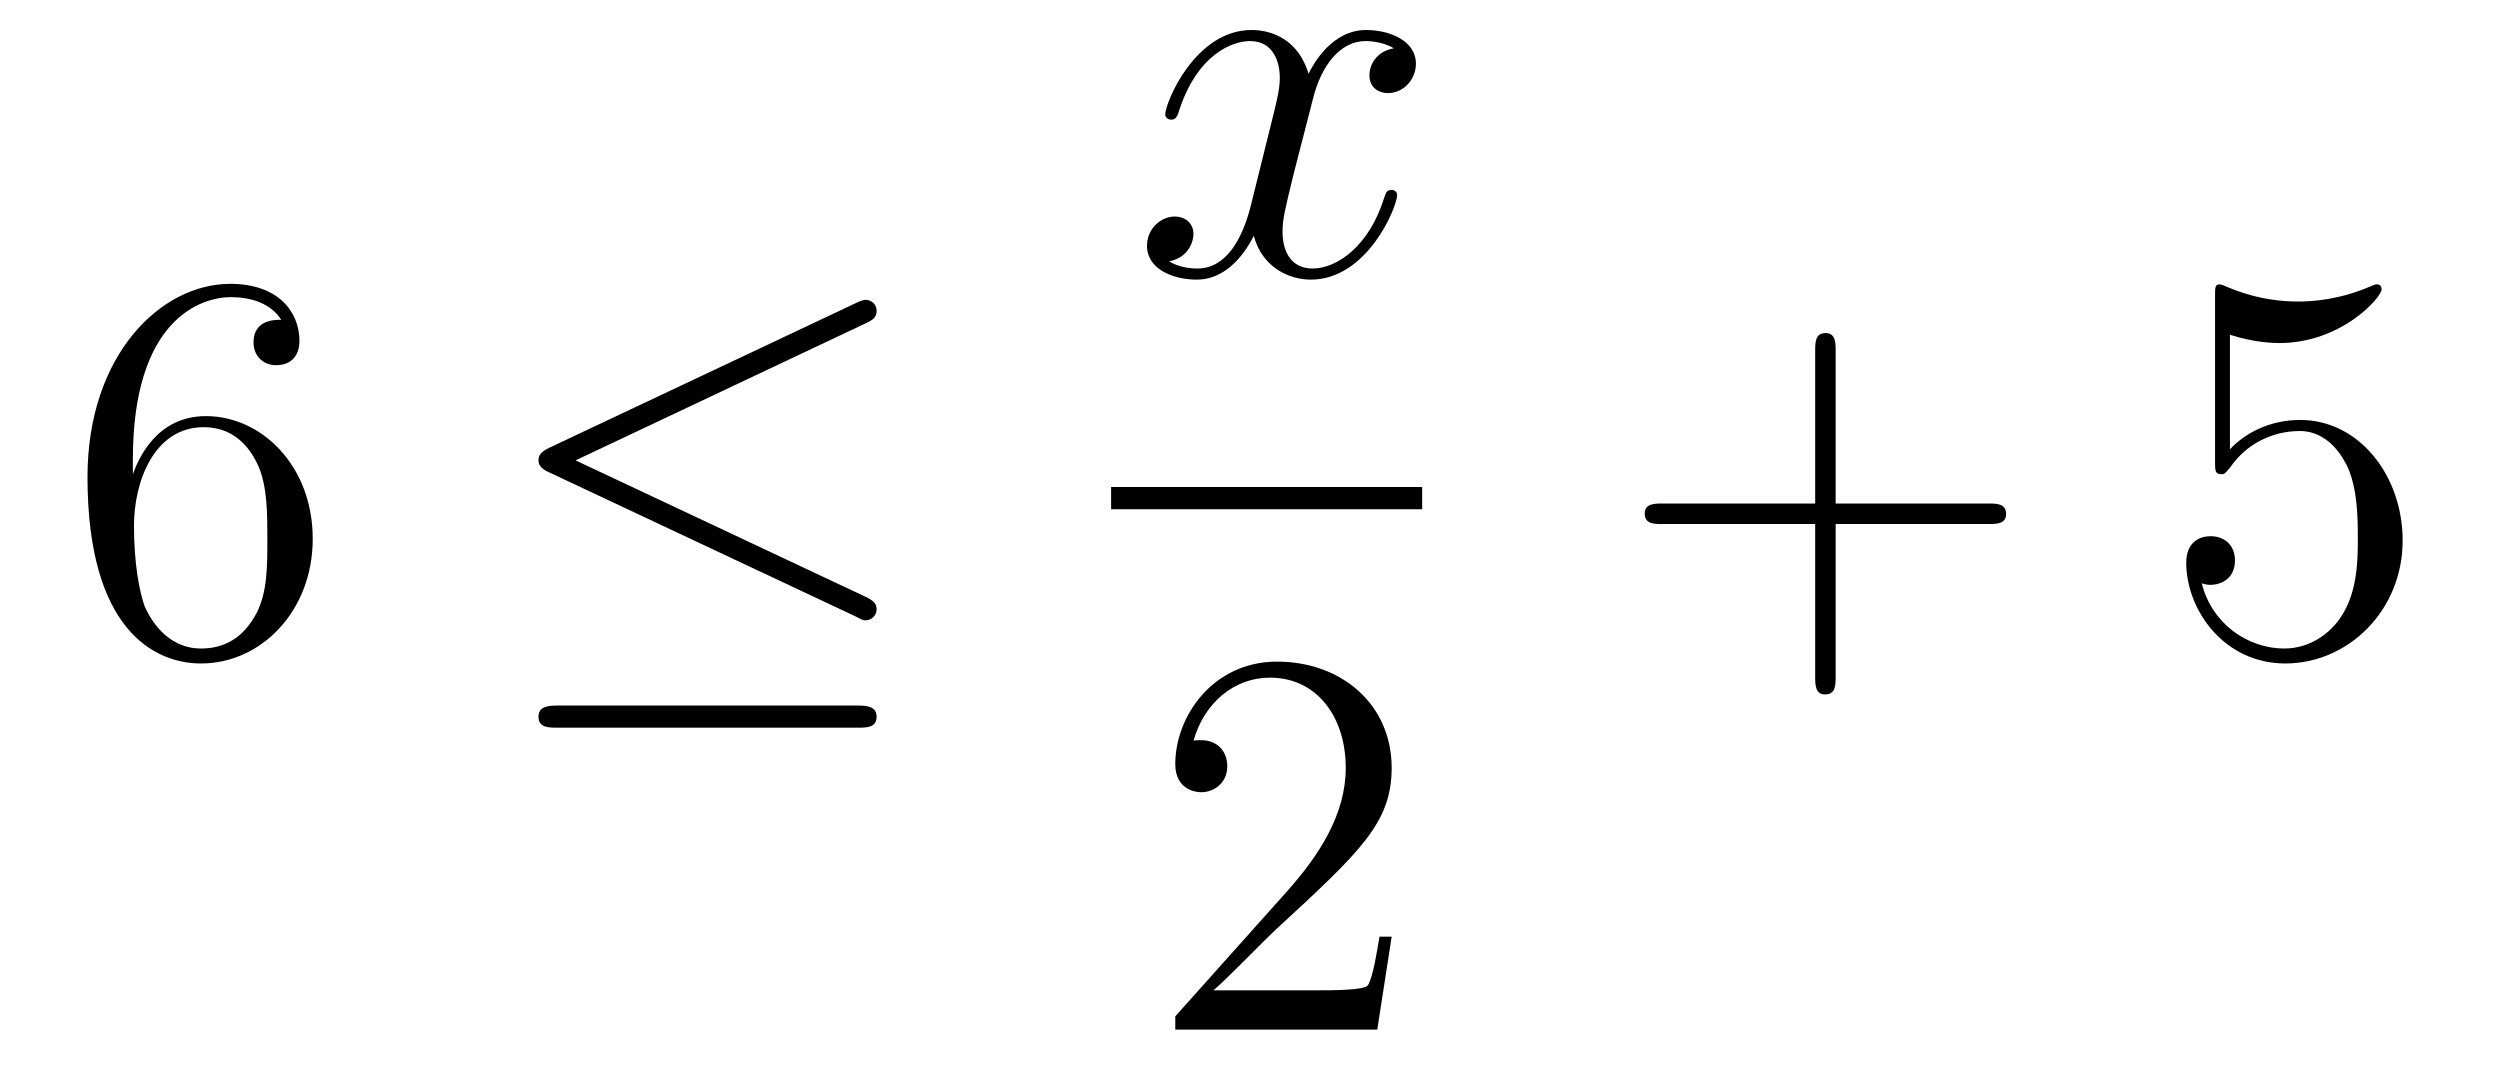 <?xml version='1.0'?>
<!-- This file was generated by dvisvgm 1.14.1 -->
<svg height='23pt' version='1.1' viewBox='0 -23 54 23' width='54pt' xmlns='http://www.w3.org/2000/svg' xmlns:xlink='http://www.w3.org/1999/xlink'>
<g id='page1'>
<g transform='matrix(1 0 0 1 -127 644)'>
<path d='M129.87 -657.08C129.87 -660.104 131.341 -660.582 131.986 -660.582C132.417 -660.582 132.847 -660.451 133.074 -660.093C132.931 -660.093 132.476 -660.093 132.476 -659.602C132.476 -659.339 132.656 -659.112 132.967 -659.112C133.265 -659.112 133.468 -659.292 133.468 -659.638C133.468 -660.26 133.014 -660.869 131.974 -660.869C130.468 -660.869 128.89 -659.328 128.89 -656.697C128.89 -653.41 130.325 -652.669 131.341 -652.669C132.644 -652.669 133.755 -653.805 133.755 -655.359C133.755 -656.948 132.644 -658.012 131.448 -658.012C130.384 -658.012 129.99 -657.092 129.87 -656.757V-657.08ZM131.341 -652.992C130.587 -652.992 130.229 -653.661 130.121 -653.912C130.014 -654.223 129.894 -654.809 129.894 -655.646C129.894 -656.59 130.325 -657.773 131.401 -657.773C132.058 -657.773 132.405 -657.331 132.584 -656.925C132.775 -656.482 132.775 -655.885 132.775 -655.371C132.775 -654.761 132.775 -654.223 132.548 -653.769C132.249 -653.195 131.819 -652.992 131.341 -652.992Z' fill-rule='evenodd'/>
<path d='M145.708 -660.021C145.839 -660.081 145.935 -660.14 145.935 -660.284C145.935 -660.415 145.839 -660.523 145.696 -660.523C145.636 -660.523 145.529 -660.475 145.481 -660.451L138.87 -657.331C138.667 -657.235 138.631 -657.152 138.631 -657.056C138.631 -656.948 138.703 -656.865 138.87 -656.793L145.481 -653.685C145.636 -653.601 145.66 -653.601 145.696 -653.601C145.827 -653.601 145.935 -653.709 145.935 -653.84C145.935 -653.948 145.887 -654.02 145.684 -654.115L139.432 -657.056L145.708 -660.021ZM145.517 -651.282C145.72 -651.282 145.935 -651.282 145.935 -651.521C145.935 -651.76 145.684 -651.76 145.505 -651.76H139.061C138.882 -651.76 138.631 -651.76 138.631 -651.521C138.631 -651.282 138.846 -651.282 139.05 -651.282H145.517Z' fill-rule='evenodd'/>
<path d='M157.106 -665.957C156.724 -665.886 156.58 -665.599 156.58 -665.372C156.58 -665.085 156.807 -664.989 156.975 -664.989C157.333 -664.989 157.584 -665.3 157.584 -665.622C157.584 -666.125 157.011 -666.352 156.508 -666.352C155.779 -666.352 155.373 -665.634 155.265 -665.407C154.99 -666.304 154.249 -666.352 154.034 -666.352C152.815 -666.352 152.169 -664.786 152.169 -664.523C152.169 -664.475 152.217 -664.415 152.301 -664.415C152.396 -664.415 152.42 -664.487 152.444 -664.535C152.851 -665.862 153.652 -666.113 153.998 -666.113C154.536 -666.113 154.644 -665.611 154.644 -665.324C154.644 -665.061 154.572 -664.786 154.428 -664.212L154.022 -662.574C153.843 -661.857 153.496 -661.2 152.862 -661.2C152.803 -661.2 152.504 -661.2 152.253 -661.355C152.683 -661.439 152.779 -661.797 152.779 -661.941C152.779 -662.18 152.6 -662.323 152.373 -662.323C152.086 -662.323 151.775 -662.072 151.775 -661.69C151.775 -661.188 152.337 -660.96 152.851 -660.96C153.424 -660.96 153.831 -661.415 154.082 -661.905C154.273 -661.2 154.871 -660.96 155.313 -660.96C156.533 -660.96 157.178 -662.527 157.178 -662.789C157.178 -662.849 157.13 -662.897 157.058 -662.897C156.951 -662.897 156.939 -662.837 156.903 -662.742C156.58 -661.69 155.887 -661.2 155.349 -661.2C154.931 -661.2 154.703 -661.51 154.703 -662C154.703 -662.263 154.751 -662.455 154.943 -663.244L155.361 -664.869C155.54 -665.587 155.947 -666.113 156.497 -666.113C156.521 -666.113 156.855 -666.113 157.106 -665.957Z' fill-rule='evenodd'/>
<path d='M151 -656H157.719V-656.481H151'/>
<path d='M157.06 -646.768H156.797C156.761 -646.565 156.665 -645.907 156.546 -645.716C156.462 -645.609 155.781 -645.609 155.422 -645.609H153.211C153.533 -645.884 154.263 -646.649 154.573 -646.936C156.39 -648.609 157.06 -649.231 157.06 -650.414C157.06 -651.789 155.972 -652.709 154.585 -652.709S152.386 -651.526 152.386 -650.498C152.386 -649.888 152.912 -649.888 152.948 -649.888C153.199 -649.888 153.509 -650.067 153.509 -650.45C153.509 -650.785 153.282 -651.012 152.948 -651.012C152.84 -651.012 152.816 -651.012 152.78 -651C153.008 -651.813 153.653 -652.363 154.43 -652.363C155.446 -652.363 156.068 -651.514 156.068 -650.414C156.068 -649.398 155.482 -648.513 154.801 -647.748L152.386 -645.047V-644.76H156.749L157.06 -646.768Z' fill-rule='evenodd'/>
<path d='M166.65 -655.681H169.949C170.116 -655.681 170.332 -655.681 170.332 -655.897C170.332 -656.124 170.128 -656.124 169.949 -656.124H166.65V-659.423C166.65 -659.59 166.65 -659.806 166.434 -659.806C166.208 -659.806 166.208 -659.602 166.208 -659.423V-656.124H162.908C162.741 -656.124 162.526 -656.124 162.526 -655.908C162.526 -655.681 162.729 -655.681 162.908 -655.681H166.208V-652.382C166.208 -652.215 166.208 -652 166.422 -652C166.65 -652 166.65 -652.203 166.65 -652.382V-655.681Z' fill-rule='evenodd'/>
<path d='M175.167 -659.77C175.681 -659.602 176.1 -659.59 176.231 -659.59C177.582 -659.59 178.443 -660.582 178.443 -660.75C178.443 -660.798 178.419 -660.858 178.347 -660.858C178.323 -660.858 178.299 -660.858 178.192 -660.81C177.522 -660.523 176.948 -660.487 176.638 -660.487C175.849 -660.487 175.287 -660.726 175.06 -660.822C174.976 -660.858 174.952 -660.858 174.94 -660.858C174.845 -660.858 174.845 -660.786 174.845 -660.594V-657.044C174.845 -656.829 174.845 -656.757 174.988 -656.757C175.048 -656.757 175.06 -656.769 175.179 -656.913C175.514 -657.403 176.076 -657.69 176.673 -657.69C177.307 -657.69 177.618 -657.104 177.713 -656.901C177.917 -656.434 177.929 -655.849 177.929 -655.394C177.929 -654.94 177.929 -654.259 177.594 -653.721C177.331 -653.291 176.865 -652.992 176.339 -652.992C175.55 -652.992 174.773 -653.53 174.558 -654.402C174.618 -654.378 174.689 -654.367 174.749 -654.367C174.952 -654.367 175.275 -654.486 175.275 -654.892C175.275 -655.227 175.048 -655.418 174.749 -655.418C174.534 -655.418 174.223 -655.311 174.223 -654.845C174.223 -653.828 175.036 -652.669 176.363 -652.669C177.713 -652.669 178.897 -653.805 178.897 -655.323C178.897 -656.745 177.941 -657.929 176.686 -657.929C176.004 -657.929 175.478 -657.63 175.167 -657.295V-659.77Z' fill-rule='evenodd'/>
</g>
</g>
</svg>
